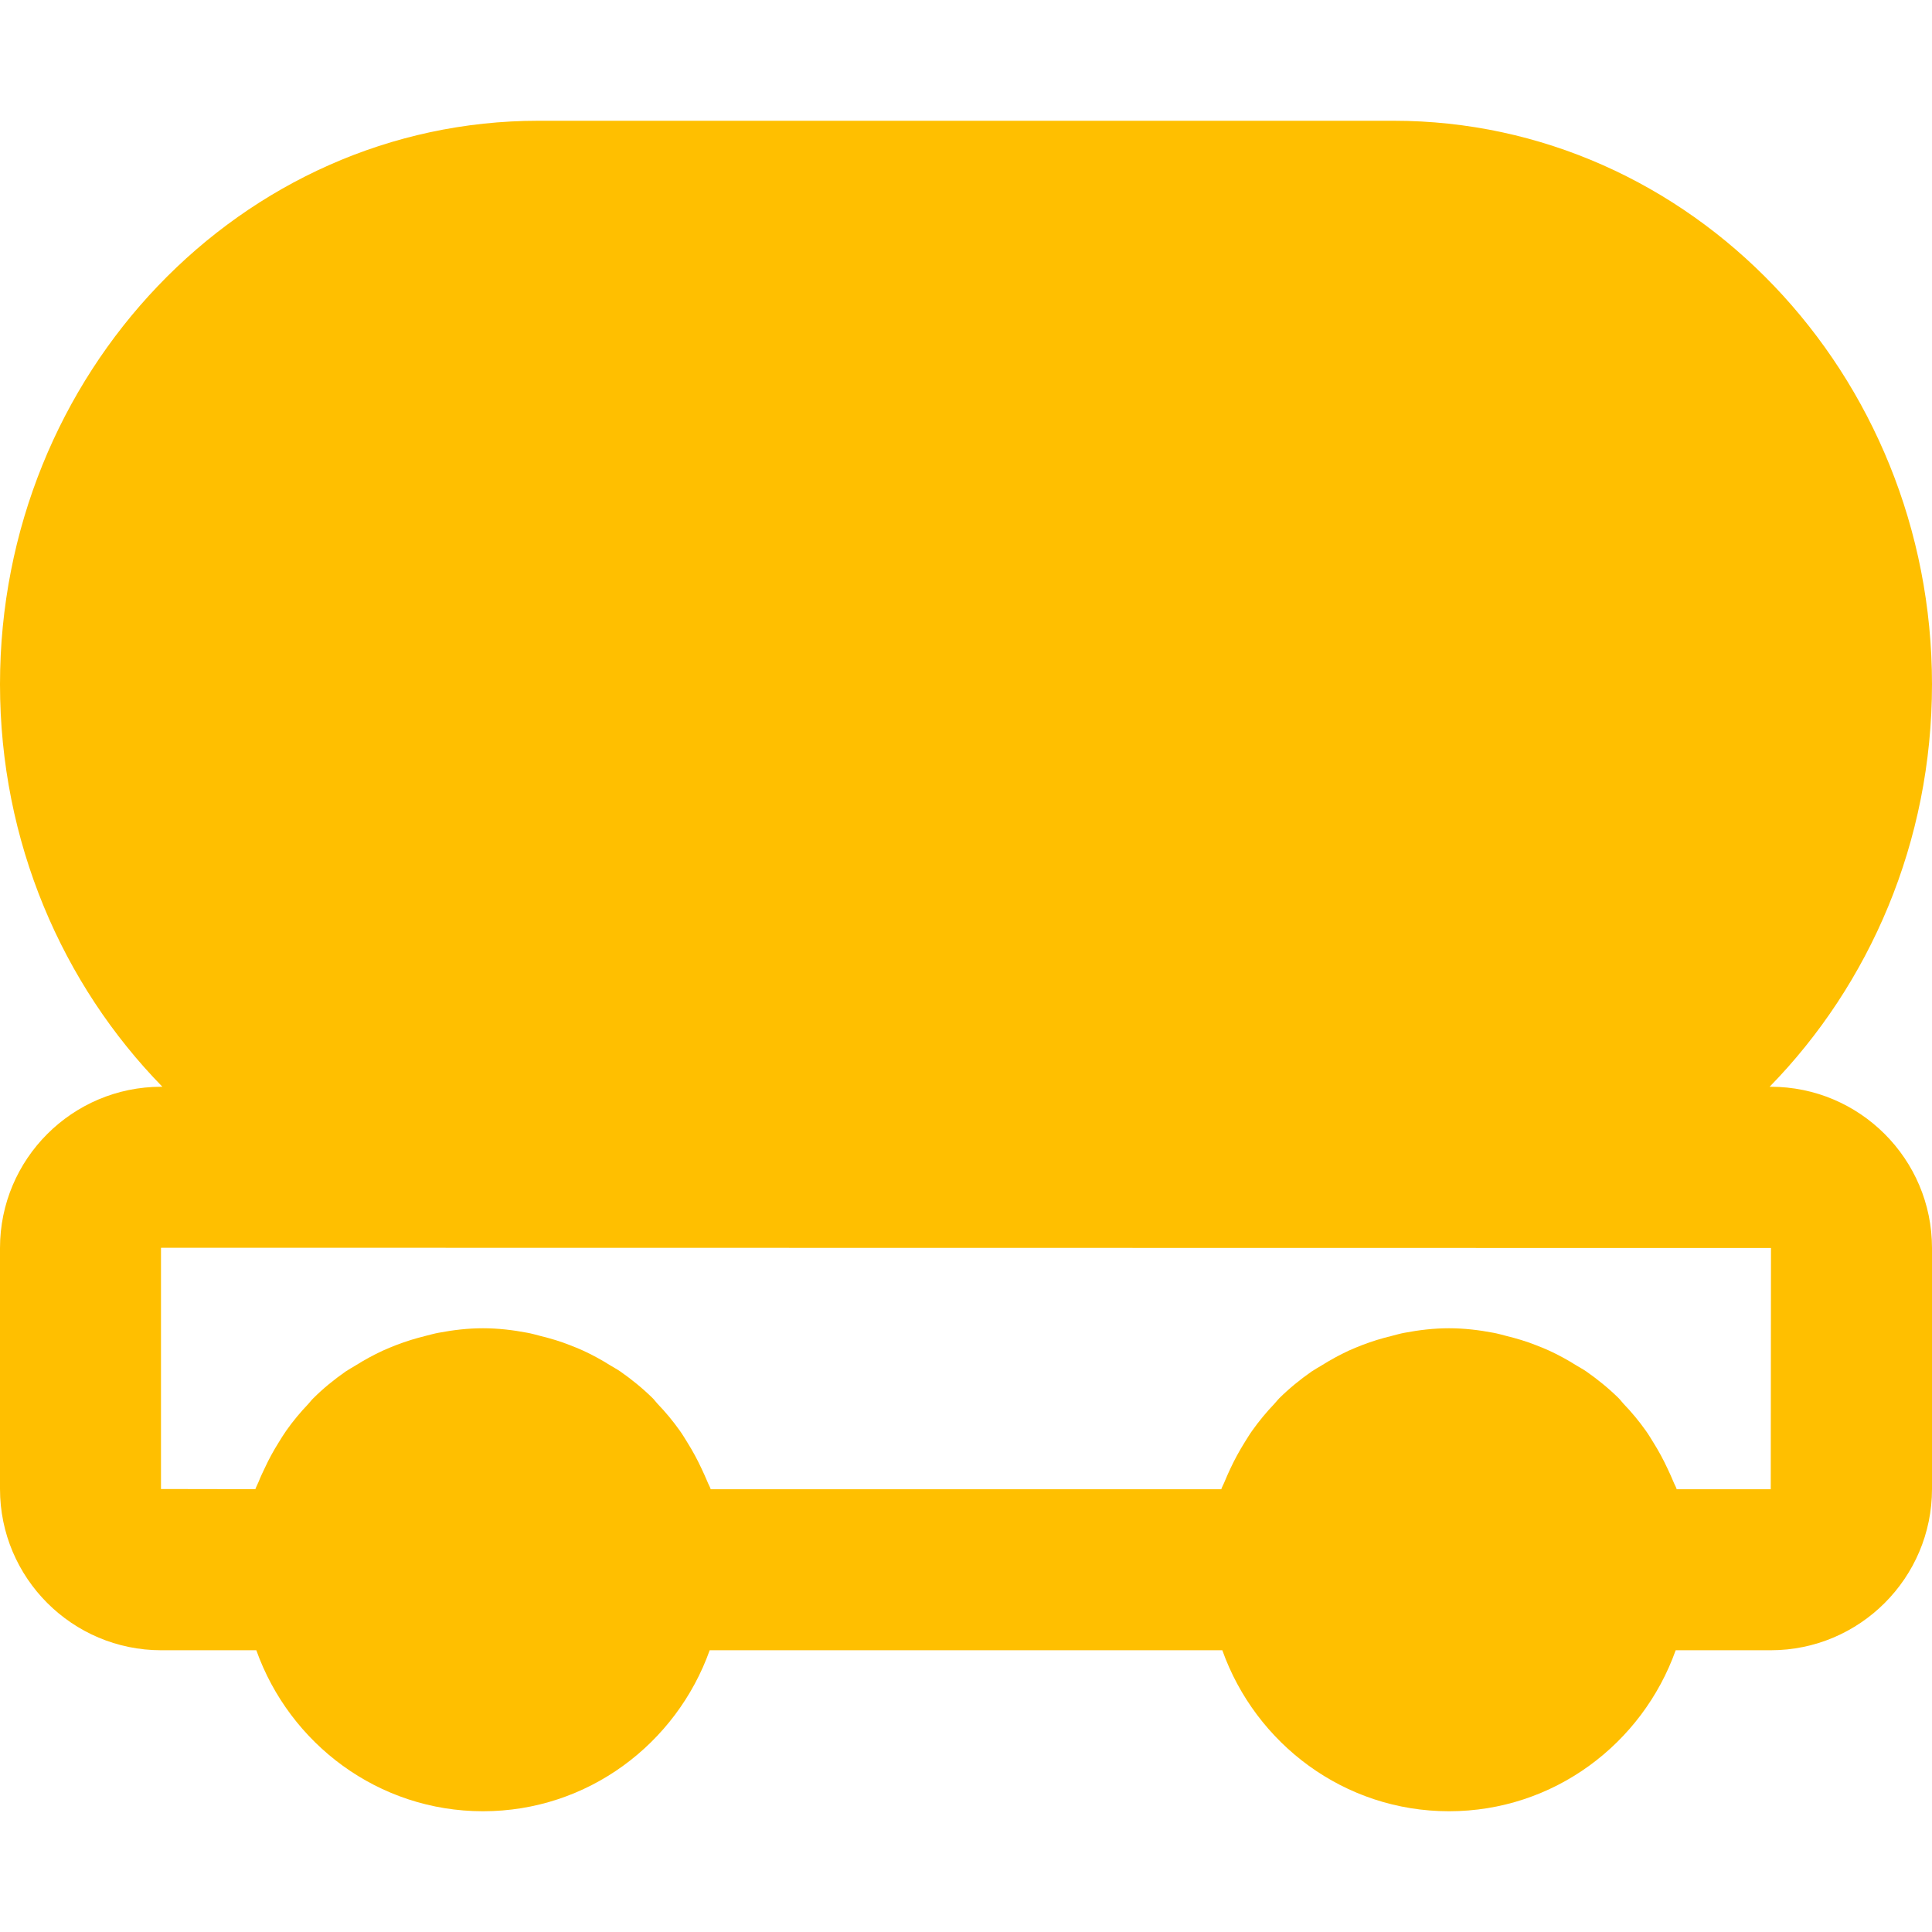 <?xml version="1.0" encoding="iso-8859-1"?>
<svg fill="#ffbf00" height="800px" width="800px" version="1.1" id="Layer_1" xmlns="http://www.w3.org/2000/svg" xmlns:xlink="http://www.w3.org/1999/xlink" 
	 viewBox="0 0 512.001 512.001" xml:space="preserve">
<g>
	<g>
		<path d="M469.269,288.001h-0.299C495.488,260.865,512,223.105,512,181.334c0-82.346-64.021-149.333-142.72-149.333H142.699
			C64.021,32.001,0,98.988,0,181.334c0,41.771,16.512,79.531,43.029,106.667H42.73C19.157,288.001,0,307.158,0,330.731v63.872
			c0,23.573,19.157,42.731,42.731,42.731h25.195c8.831,24.767,32.298,42.666,60.074,42.666s51.243-17.899,60.075-42.667h135.851
			c8.831,24.768,32.298,42.667,60.074,42.667s51.243-17.899,60.075-42.667h25.195c23.552,0,42.731-19.157,42.731-42.731V330.73
			C512,307.158,492.821,288.001,469.269,288.001z M469.269,394.668h-24.917c-0.256-0.747-0.661-1.408-0.939-2.133
			c-0.469-1.152-0.981-2.219-1.493-3.328c-1.131-2.432-2.389-4.757-3.797-6.997c-0.64-1.024-1.237-2.048-1.941-3.029
			c-1.813-2.56-3.797-4.949-5.973-7.211c-0.427-0.448-0.768-0.96-1.216-1.408c-2.645-2.603-5.547-4.971-8.597-7.104
			c-0.853-0.597-1.792-1.067-2.667-1.621c-2.325-1.451-4.715-2.773-7.232-3.925c-1.173-0.533-2.347-1.003-3.563-1.472
			c-2.496-0.981-5.056-1.749-7.68-2.389c-1.173-0.299-2.304-0.64-3.499-0.853c-3.819-0.728-7.723-1.197-11.755-1.197
			c-4.032,0-7.936,0.469-11.755,1.195c-1.195,0.213-2.325,0.555-3.499,0.853c-2.624,0.64-5.184,1.408-7.701,2.389
			c-1.195,0.469-2.389,0.939-3.563,1.472c-2.496,1.152-4.885,2.475-7.211,3.925c-0.896,0.555-1.813,1.045-2.667,1.621
			c-3.072,2.133-5.952,4.501-8.597,7.104c-0.448,0.448-0.811,0.96-1.237,1.408c-2.155,2.261-4.139,4.651-5.952,7.211
			c-0.704,0.981-1.301,2.005-1.941,3.008c-1.408,2.261-2.688,4.587-3.819,7.019c-0.512,1.109-1.003,2.176-1.472,3.328
			c-0.277,0.725-0.683,1.387-0.939,2.133H188.352c-0.256-0.747-0.661-1.408-0.939-2.133c-0.469-1.152-0.981-2.219-1.493-3.328
			c-1.131-2.432-2.389-4.757-3.797-6.997c-0.64-1.024-1.237-2.048-1.941-3.029c-1.813-2.56-3.797-4.949-5.973-7.211
			c-0.427-0.448-0.768-0.96-1.216-1.408c-2.645-2.603-5.547-4.971-8.597-7.104c-0.853-0.597-1.792-1.067-2.667-1.621
			c-2.325-1.451-4.715-2.773-7.232-3.925c-1.173-0.533-2.347-1.003-3.563-1.472c-2.496-0.981-5.056-1.749-7.68-2.389
			c-1.173-0.299-2.304-0.64-3.499-0.853c-3.819-0.727-7.723-1.196-11.755-1.196s-7.936,0.469-11.755,1.195
			c-1.195,0.213-2.325,0.555-3.477,0.832c-2.645,0.661-5.205,1.429-7.723,2.411c-1.195,0.469-2.368,0.939-3.541,1.472
			c-2.517,1.152-4.907,2.475-7.232,3.925c-0.896,0.555-1.813,1.045-2.667,1.621c-3.051,2.133-5.952,4.48-8.576,7.104
			c-0.491,0.469-0.875,1.003-1.323,1.493c-2.112,2.219-4.075,4.565-5.845,7.083c-0.725,1.024-1.365,2.091-2.027,3.157
			c-1.365,2.176-2.603,4.437-3.691,6.805c-0.555,1.152-1.109,2.304-1.579,3.52c-0.277,0.683-0.64,1.323-0.896,2.027l-25.003-0.043
			V330.73l0.064-0.064l426.603,0.064L469.269,394.668z"/>
	</g>
</g>
</svg>